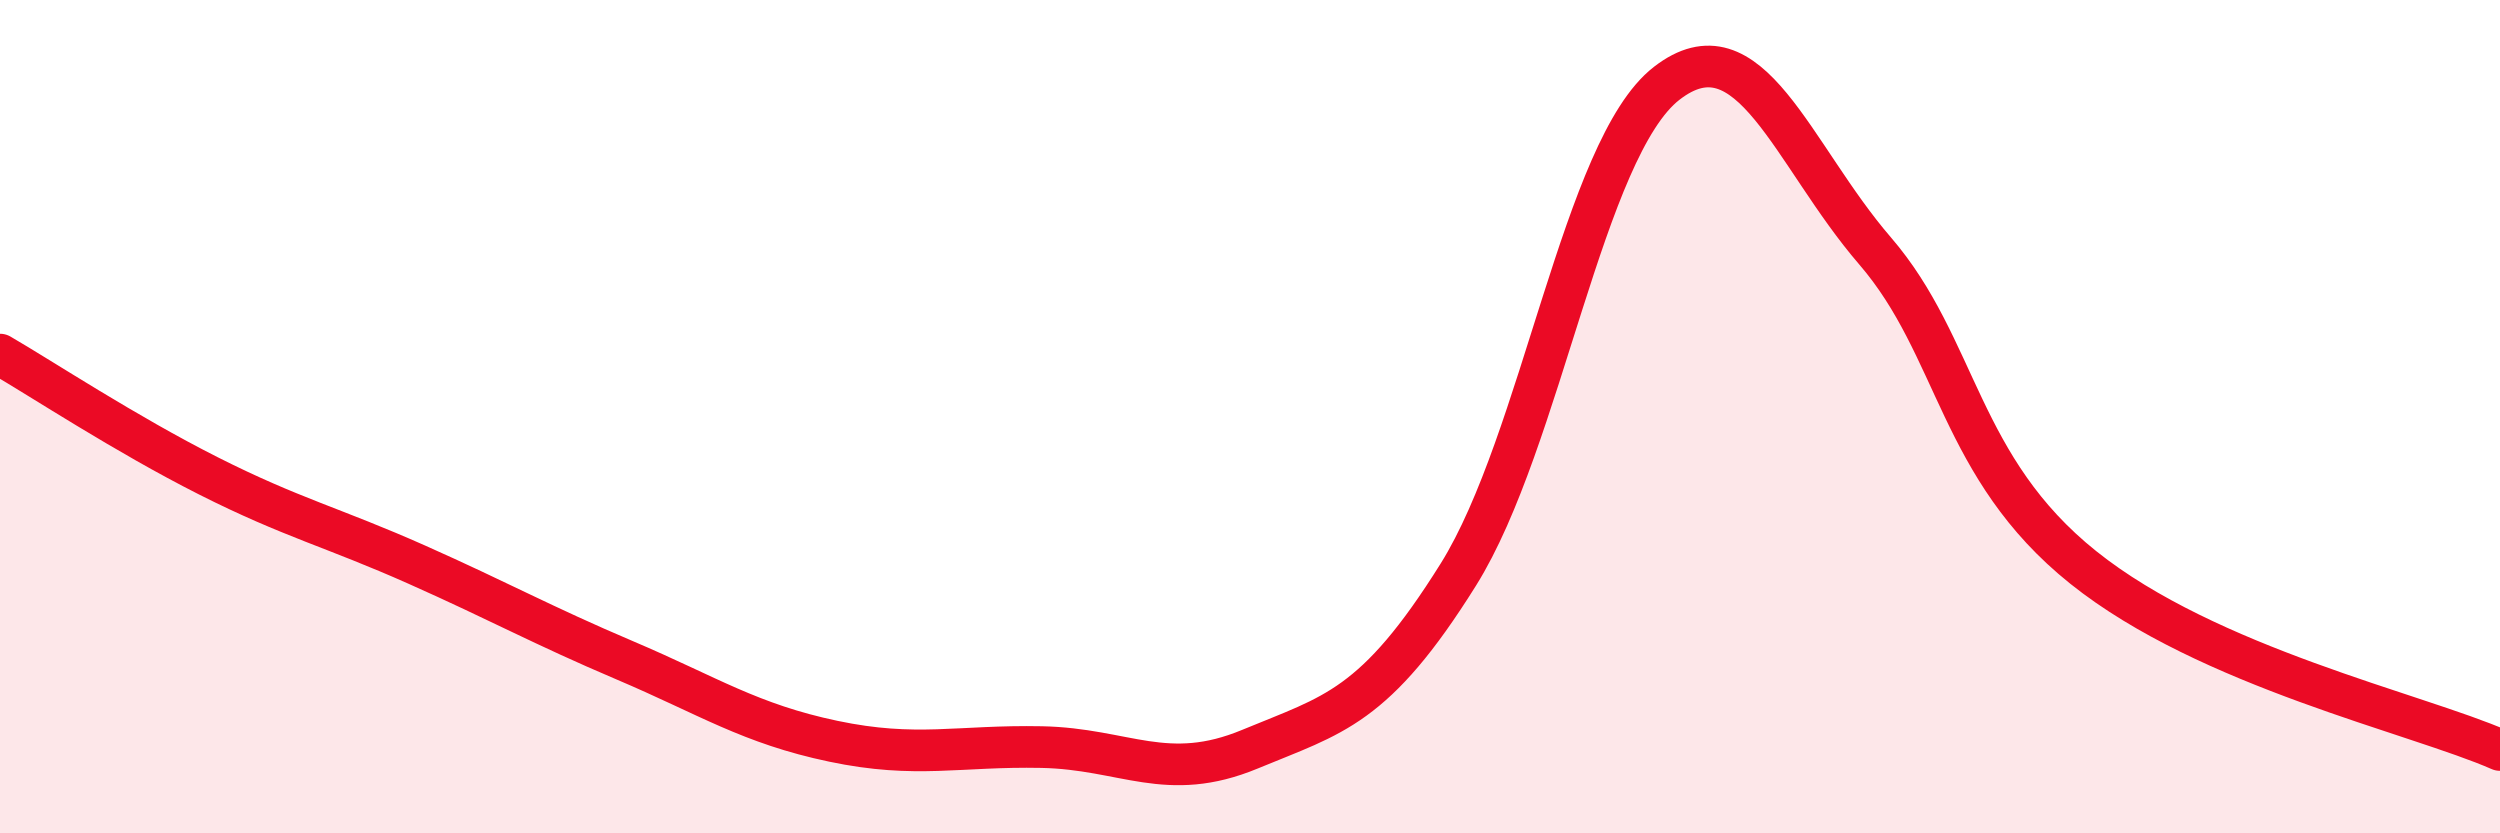 
    <svg width="60" height="20" viewBox="0 0 60 20" xmlns="http://www.w3.org/2000/svg">
      <path
        d="M 0,8.51 C 1,9.09 3,10.41 5,11.42 C 7,12.43 8,12.66 10,13.55 C 12,14.44 13,15 15,15.85 C 17,16.7 18,17.37 20,17.79 C 22,18.21 23,17.89 25,17.93 C 27,17.97 28,18.81 30,17.98 C 32,17.15 33,16.99 35,13.79 C 37,10.59 38,3.55 40,2 C 42,0.45 43,3.7 45,6.02 C 47,8.34 47,11.22 50,13.62 C 53,16.02 58,17.12 60,18L60 20L0 20Z"
        fill="#EB0A25"
        opacity="0.1"
        stroke-linecap="round"
        stroke-linejoin="round"
      />
      <path
        d="M 0,8.51 C 1,9.09 3,10.41 5,11.42 C 7,12.43 8,12.66 10,13.55 C 12,14.44 13,15 15,15.85 C 17,16.7 18,17.37 20,17.79 C 22,18.21 23,17.89 25,17.93 C 27,17.97 28,18.81 30,17.98 C 32,17.15 33,16.99 35,13.79 C 37,10.59 38,3.55 40,2 C 42,0.45 43,3.7 45,6.02 C 47,8.34 47,11.22 50,13.62 C 53,16.02 58,17.12 60,18"
        stroke="#EB0A25"
        stroke-width="1"
        fill="none"
        stroke-linecap="round"
        stroke-linejoin="round"
      />
    </svg>
  